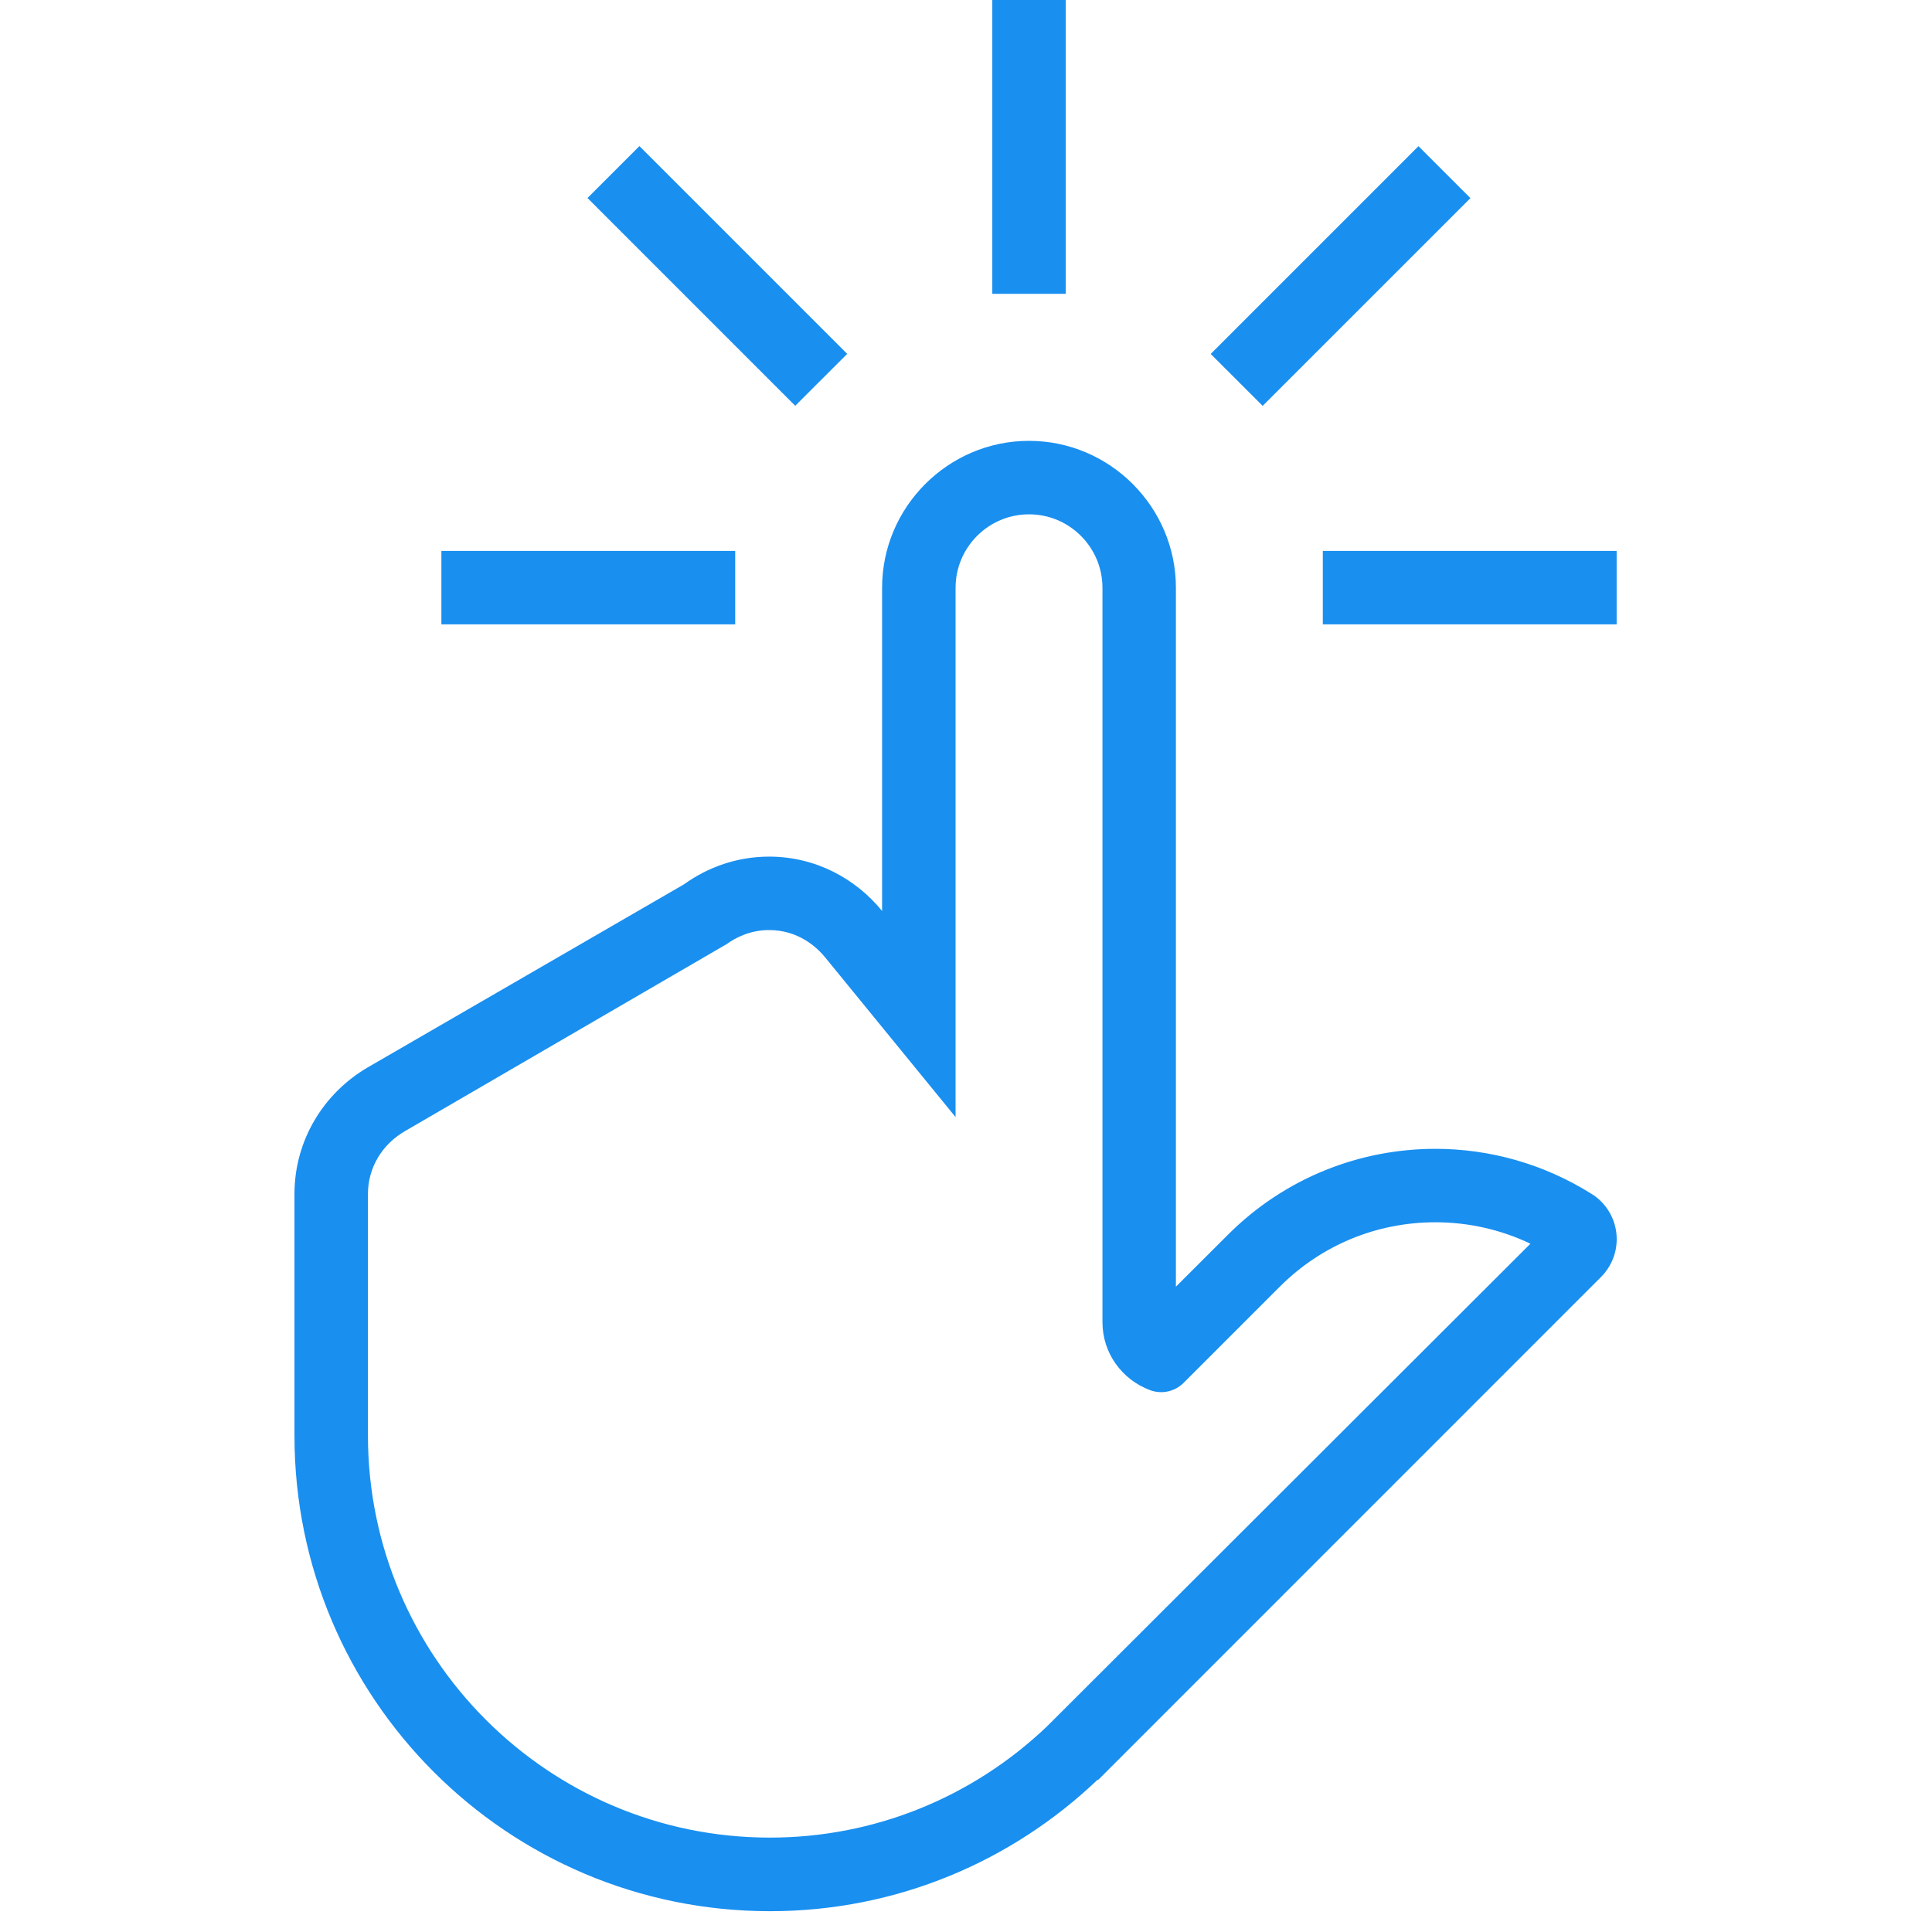 <svg width="65" height="65" viewBox="0 0 65 65" fill="none" xmlns="http://www.w3.org/2000/svg">
<g clip-path="url(#clip0_2442_110)">
<path d="M53.866 40.42C53.767 40.321 53.661 40.235 53.547 40.168C51.946 39.16 50.12 38.651 48.294 38.651C45.765 38.651 43.24 39.614 41.312 41.542L39.562 43.289V19.775C39.562 17.057 37.338 14.832 34.62 14.832C31.901 14.832 29.677 17.057 29.677 19.775V30.649C28.775 29.541 27.416 28.82 25.877 28.82C24.806 28.82 23.82 29.171 23.012 29.752L12.369 35.913C10.898 36.773 9.907 38.352 9.907 40.173V48.301C9.907 57.138 17.069 64.3 25.906 64.3C30.186 64.3 34.064 62.61 36.933 59.871L36.935 59.894L37.21 59.619C37.215 59.614 37.22 59.609 37.222 59.607L53.864 42.963C54.568 42.259 54.568 41.124 53.866 40.42ZM35.228 58.08C32.695 60.494 29.383 61.824 25.906 61.824C18.448 61.829 12.379 55.757 12.379 48.298V40.17C12.379 39.301 12.841 38.512 13.617 38.06L24.451 31.761C24.747 31.548 25.236 31.291 25.874 31.291C26.863 31.291 27.48 31.867 27.762 32.211L32.149 37.583V19.775C32.149 18.413 33.258 17.304 34.62 17.304C35.982 17.304 37.091 18.413 37.091 19.775V44.48C37.091 45.536 37.758 46.42 38.69 46.769C39.083 46.917 39.525 46.821 39.822 46.524L43.057 43.289C44.456 41.891 46.314 41.122 48.291 41.122C49.406 41.122 50.495 41.369 51.489 41.843L35.228 58.08Z" fill="#198FF0"/>
<path d="M35.856 0H33.385V9.885H35.856V0Z" fill="#198FF0"/>
<path d="M21.513 4.915L19.766 6.662L26.755 13.652L28.503 11.905L21.513 4.915Z" fill="#198FF0"/>
<path d="M24.735 18.535H14.85V21.006H24.735V18.535Z" fill="#198FF0"/>
<path d="M47.723 4.918L40.733 11.908L42.481 13.655L49.471 6.666L47.723 4.918Z" fill="#198FF0"/>
<path d="M54.39 18.535H44.505V21.006H54.39V18.535Z" fill="#198FF0"/>
</g>
<defs>
<clipPath id="clip0_2442_110">
<rect width="64.3" height="64.3" fill="white"/>
</clipPath>
</defs>
</svg>
